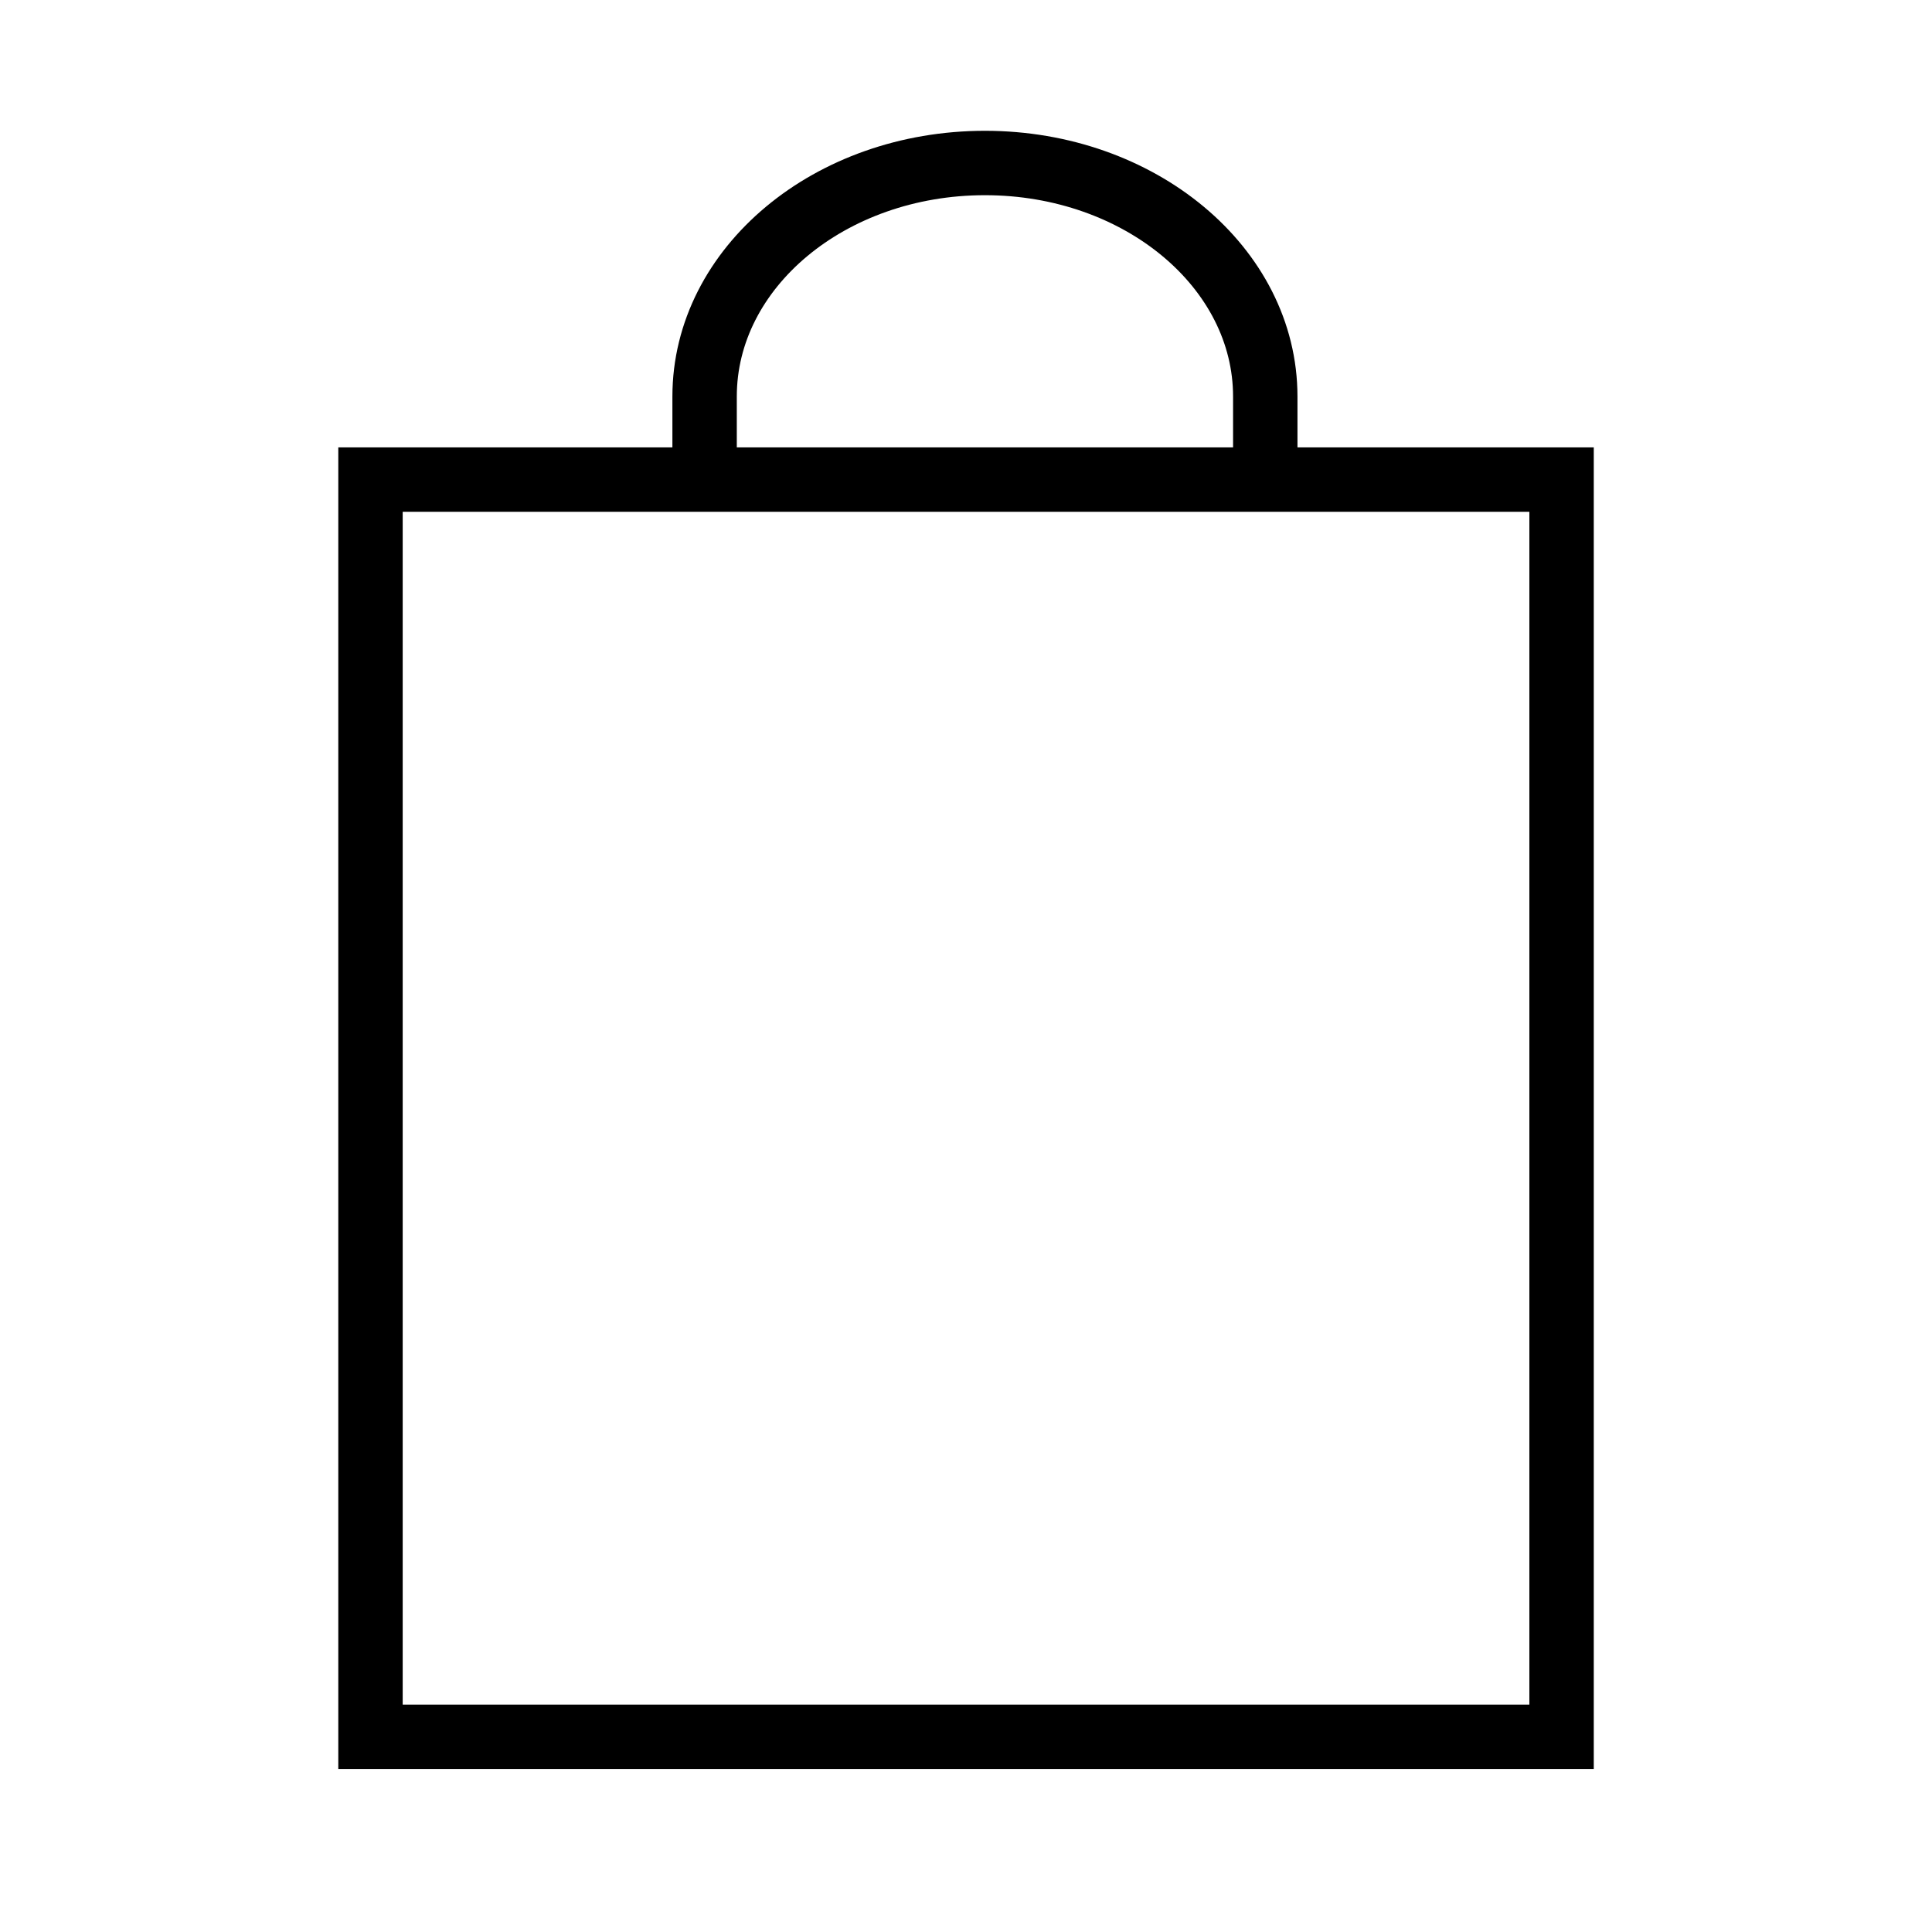 <svg xmlns="http://www.w3.org/2000/svg" width="30" height="30" viewBox="0 0 30 30">
  <g id="icon_bag" transform="translate(-184.294 -190.874)">
    <path id="Tracciato_32" data-name="Tracciato 32" d="M202.586,194.157V192.5c0-2-1.948-3.626-4.353-3.626s-4.353,1.623-4.353,3.626v1.657" transform="translate(1.355 4.531)" fill="none" stroke="#000" stroke-width="1"/>
    <g id="Rettangolo_23" data-name="Rettangolo 23" transform="translate(189.547 197.821)" fill="none" stroke="#000" stroke-width="1">
      <rect width="19.495" height="20.522" stroke="none"/>
      <rect x="0.5" y="0.5" width="18.495" height="19.522" fill="none"/>
    </g>
    <rect id="Rettangolo_14744" data-name="Rettangolo 14744" width="30" height="30" transform="translate(184.294 190.874)" fill="none"/>
  </g>
</svg>
